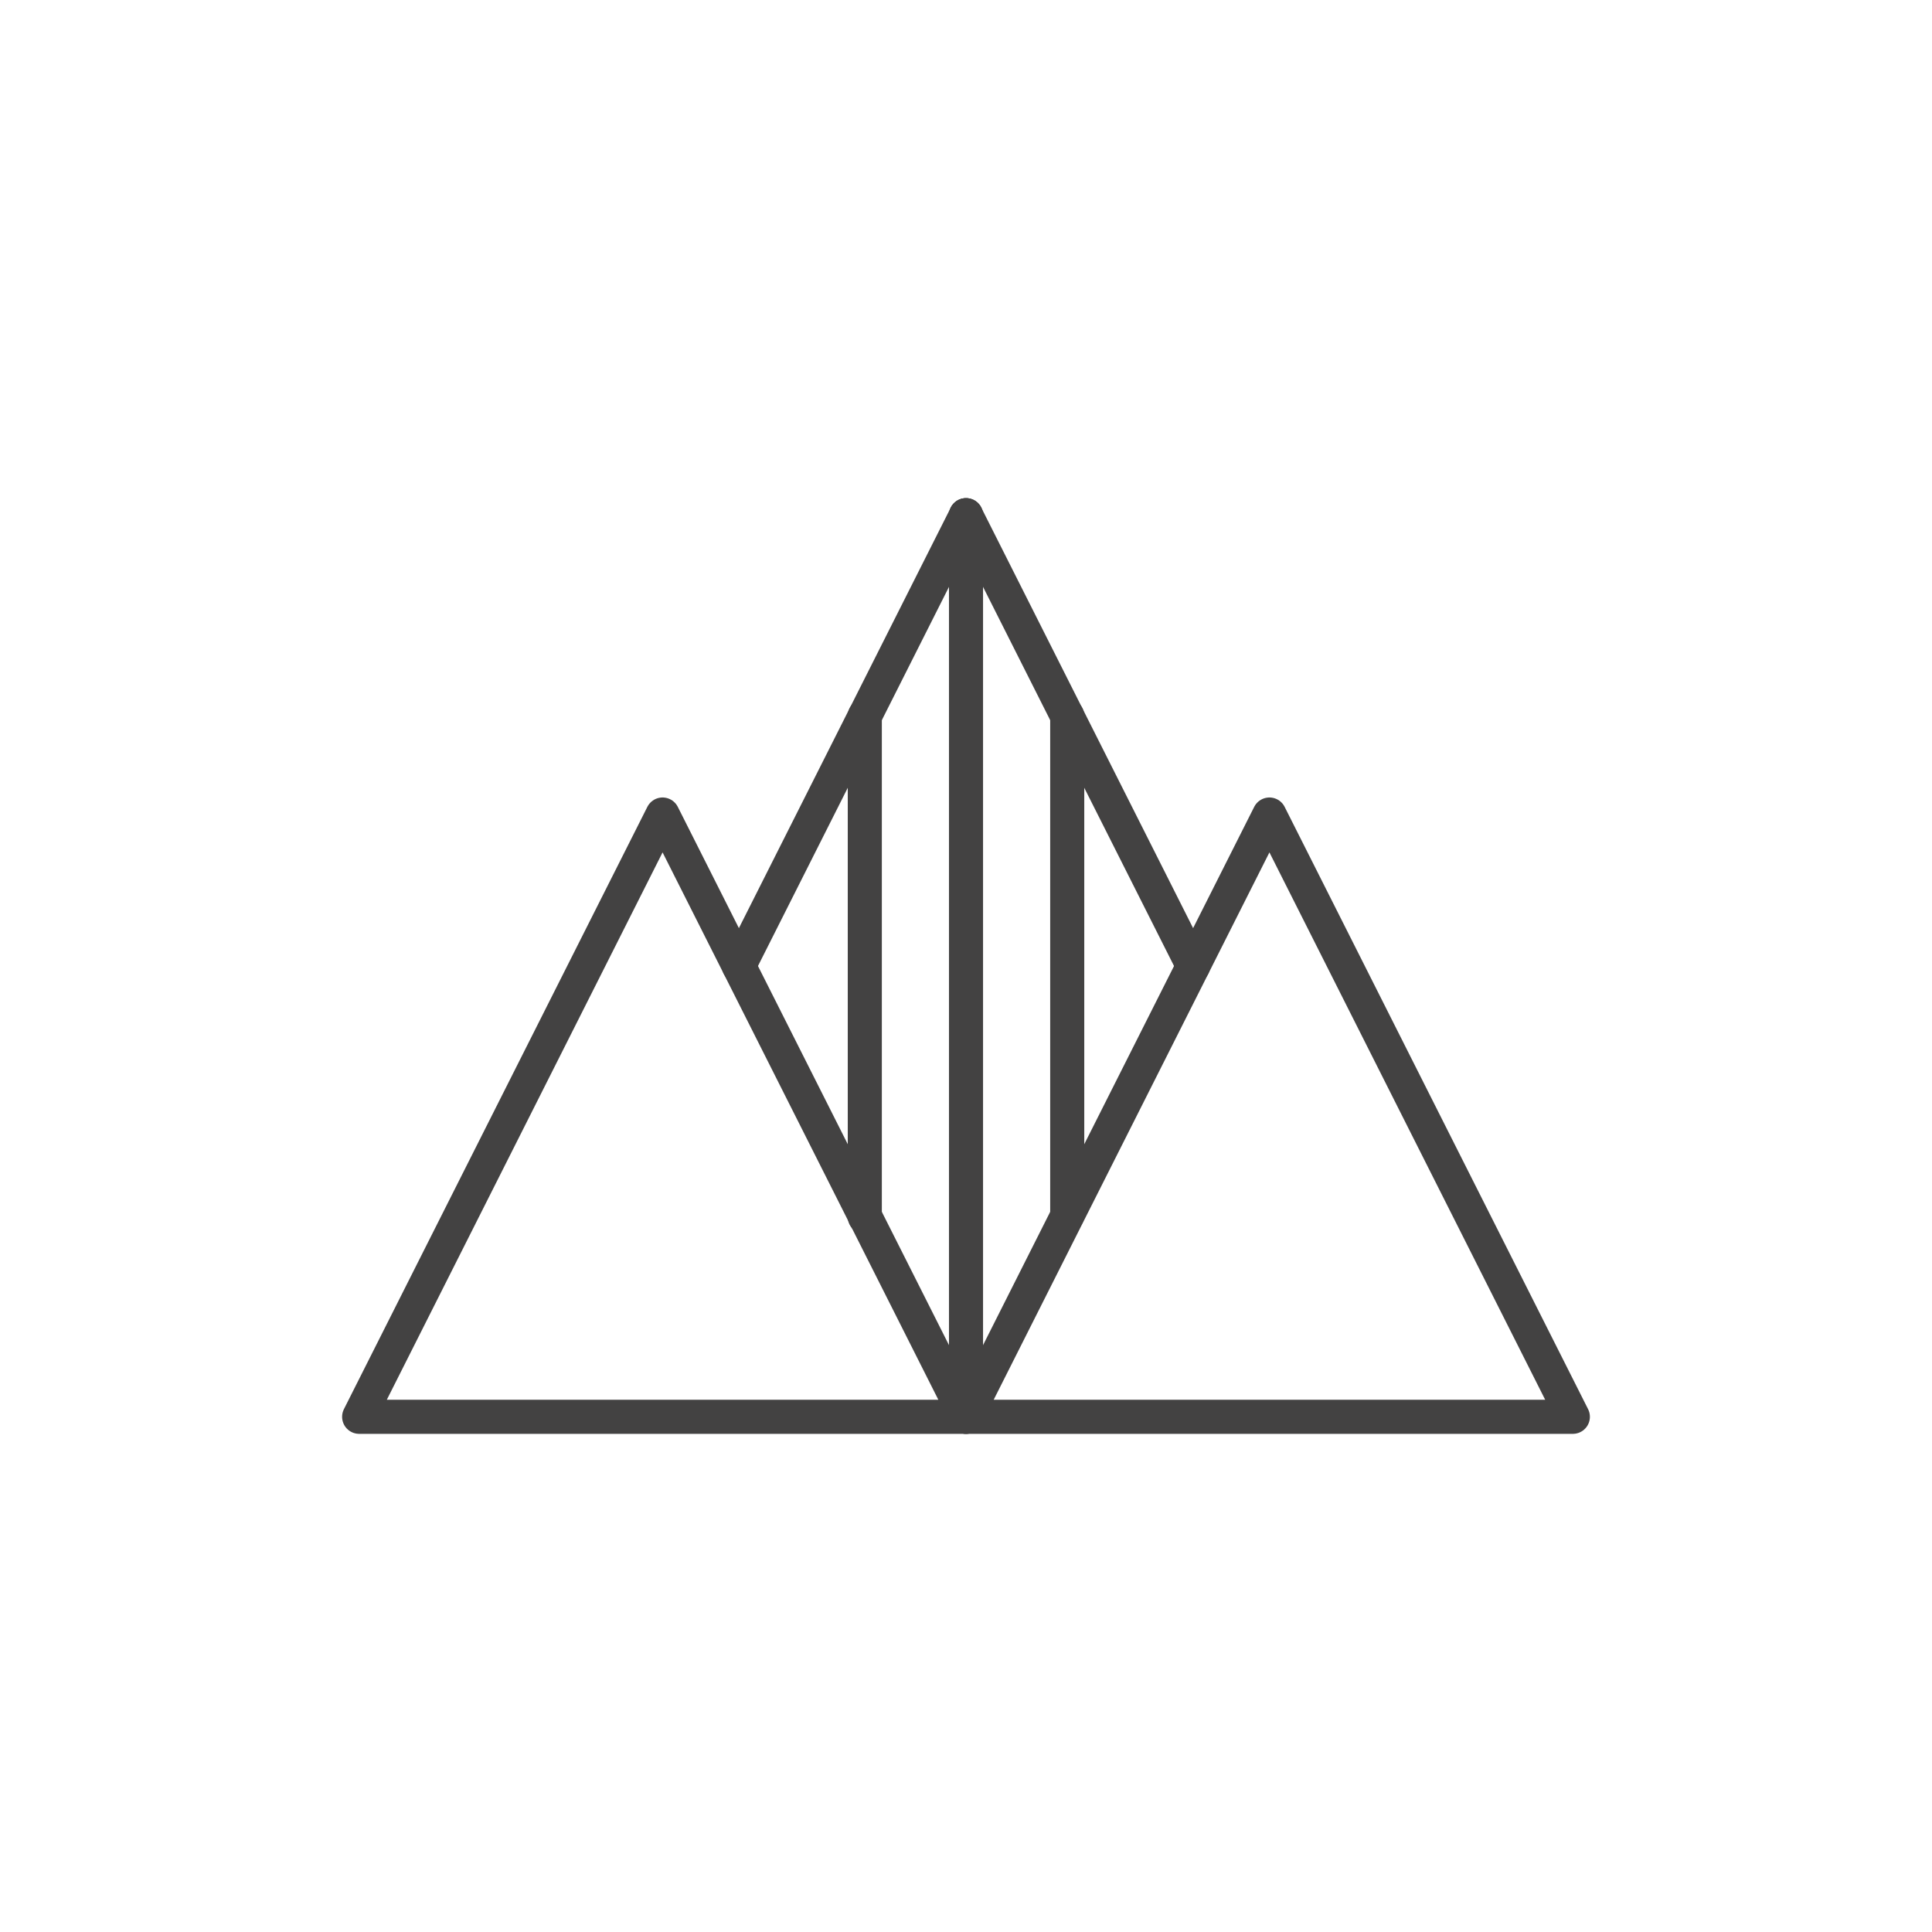 <?xml version="1.0" encoding="UTF-8"?> <svg xmlns="http://www.w3.org/2000/svg" xmlns:xlink="http://www.w3.org/1999/xlink" version="1.1" x="0px" y="0px" viewBox="0 0 85.039 85.039" style="enable-background:new 0 0 85.039 85.039;" xml:space="preserve"> <style type="text/css"> .st0{display:none;} .st1{display:inline;fill:#434242;} .st2{display:inline;fill:#857750;} .st3{fill:#434242;} .st4{fill:#827850;} .st5{fill:none;} .st6{fill:#857750;} .st7{fill:none;stroke:#827850;stroke-width:1.5;stroke-linecap:round;stroke-linejoin:round;stroke-miterlimit:10;} .st8{fill:none;stroke:#857750;stroke-width:1.5;stroke-linecap:round;stroke-linejoin:round;stroke-miterlimit:10;} .st9{fill:none;stroke:#434242;stroke-width:1.5;stroke-linecap:round;stroke-linejoin:round;stroke-miterlimit:10;} .st10{fill:none;stroke:#857750;stroke-width:1.455;stroke-linecap:round;stroke-linejoin:round;stroke-miterlimit:10;} .st11{fill:none;stroke:#434242;stroke-width:1.455;stroke-linecap:round;stroke-linejoin:round;stroke-miterlimit:10;} .st12{fill:none;stroke:#857750;stroke-width:1.455;stroke-miterlimit:10;} .st13{fill:none;stroke:#434242;stroke-width:1.455;stroke-miterlimit:10;} .st14{fill:none;stroke:#857750;stroke-width:1.5;stroke-linecap:round;stroke-linejoin:round;stroke-miterlimit:10;} .st15{fill:none;stroke:#434242;stroke-width:1.5;stroke-linecap:round;stroke-linejoin:round;stroke-miterlimit:10;} </style> <g id="Calque_2" class="st0"> </g> <g id="Ebene_3" class="st0"> </g> <g id="Calque_1"> <g> <g> <polyline class="st9" points="29.164,35.852 42.52,62.362 15.808,62.362 29.164,35.852 "></polyline> </g> <g> <polyline class="st9" points="55.875,35.852 69.231,62.362 42.52,62.362 55.875,35.852 "></polyline> </g> <g> <line class="st9" x1="32.523" y1="42.52" x2="42.52" y2="22.677"></line> <line class="st9" x1="42.52" y1="22.677" x2="52.516" y2="42.52"></line> </g> </g> <g> <line class="st9" x1="38.065" y1="53.564" x2="38.065" y2="31.507"></line> <line class="st9" x1="42.52" y1="62.362" x2="42.52" y2="22.677"></line> <line class="st9" x1="46.975" y1="53.493" x2="46.975" y2="31.507"></line> </g> </g> </svg> 